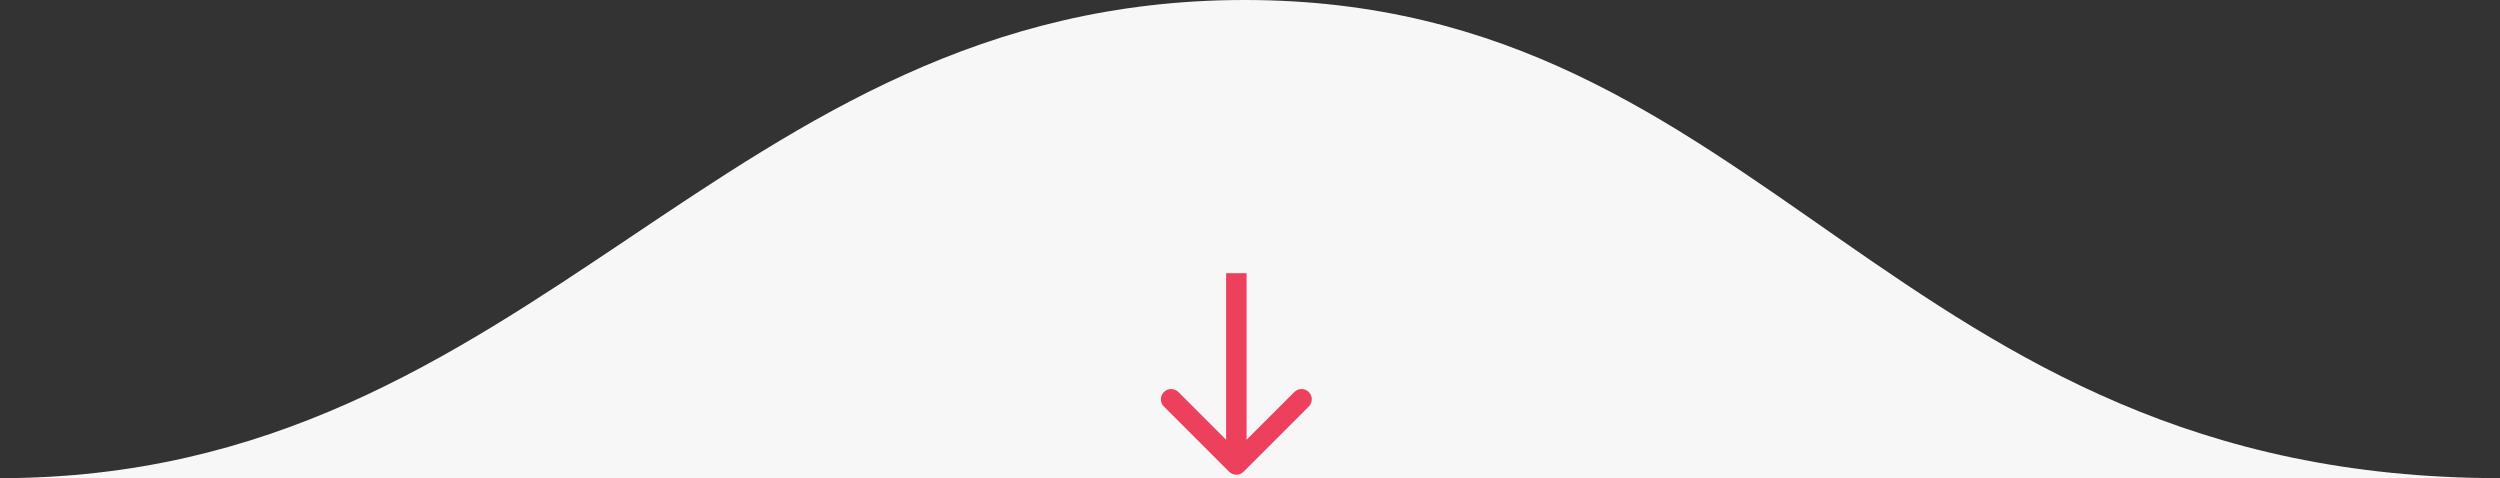 <svg width="183" height="35" viewBox="0 0 183 35" fill="none" xmlns="http://www.w3.org/2000/svg">
<rect x="0" y="0" width="183" height="35" fill="#333333" stroke="none"/>
<g clip-path="url(#clip0)">
<path d="M91.111 6.10352e-05C52.702 6.10352e-05 39.416 35 0 35H183C138.249 35 129.52 6.10352e-05 91.111 6.10352e-05Z" fill="#F7F7F7"/>
<path d="M89.97 34.53C90.263 34.823 90.737 34.823 91.03 34.53L95.803 29.757C96.096 29.465 96.096 28.99 95.803 28.697C95.51 28.404 95.035 28.404 94.743 28.697L90.5 32.939L86.257 28.697C85.965 28.404 85.49 28.404 85.197 28.697C84.904 28.99 84.904 29.465 85.197 29.757L89.97 34.53ZM89.75 20L89.75 34L91.25 34L91.25 20L89.75 20Z" fill="#ED405D"/>
</g>
<defs>
<clipPath id="clip0">
<rect width="183" height="35" fill="white"/>
</clipPath>
</defs>
</svg>
